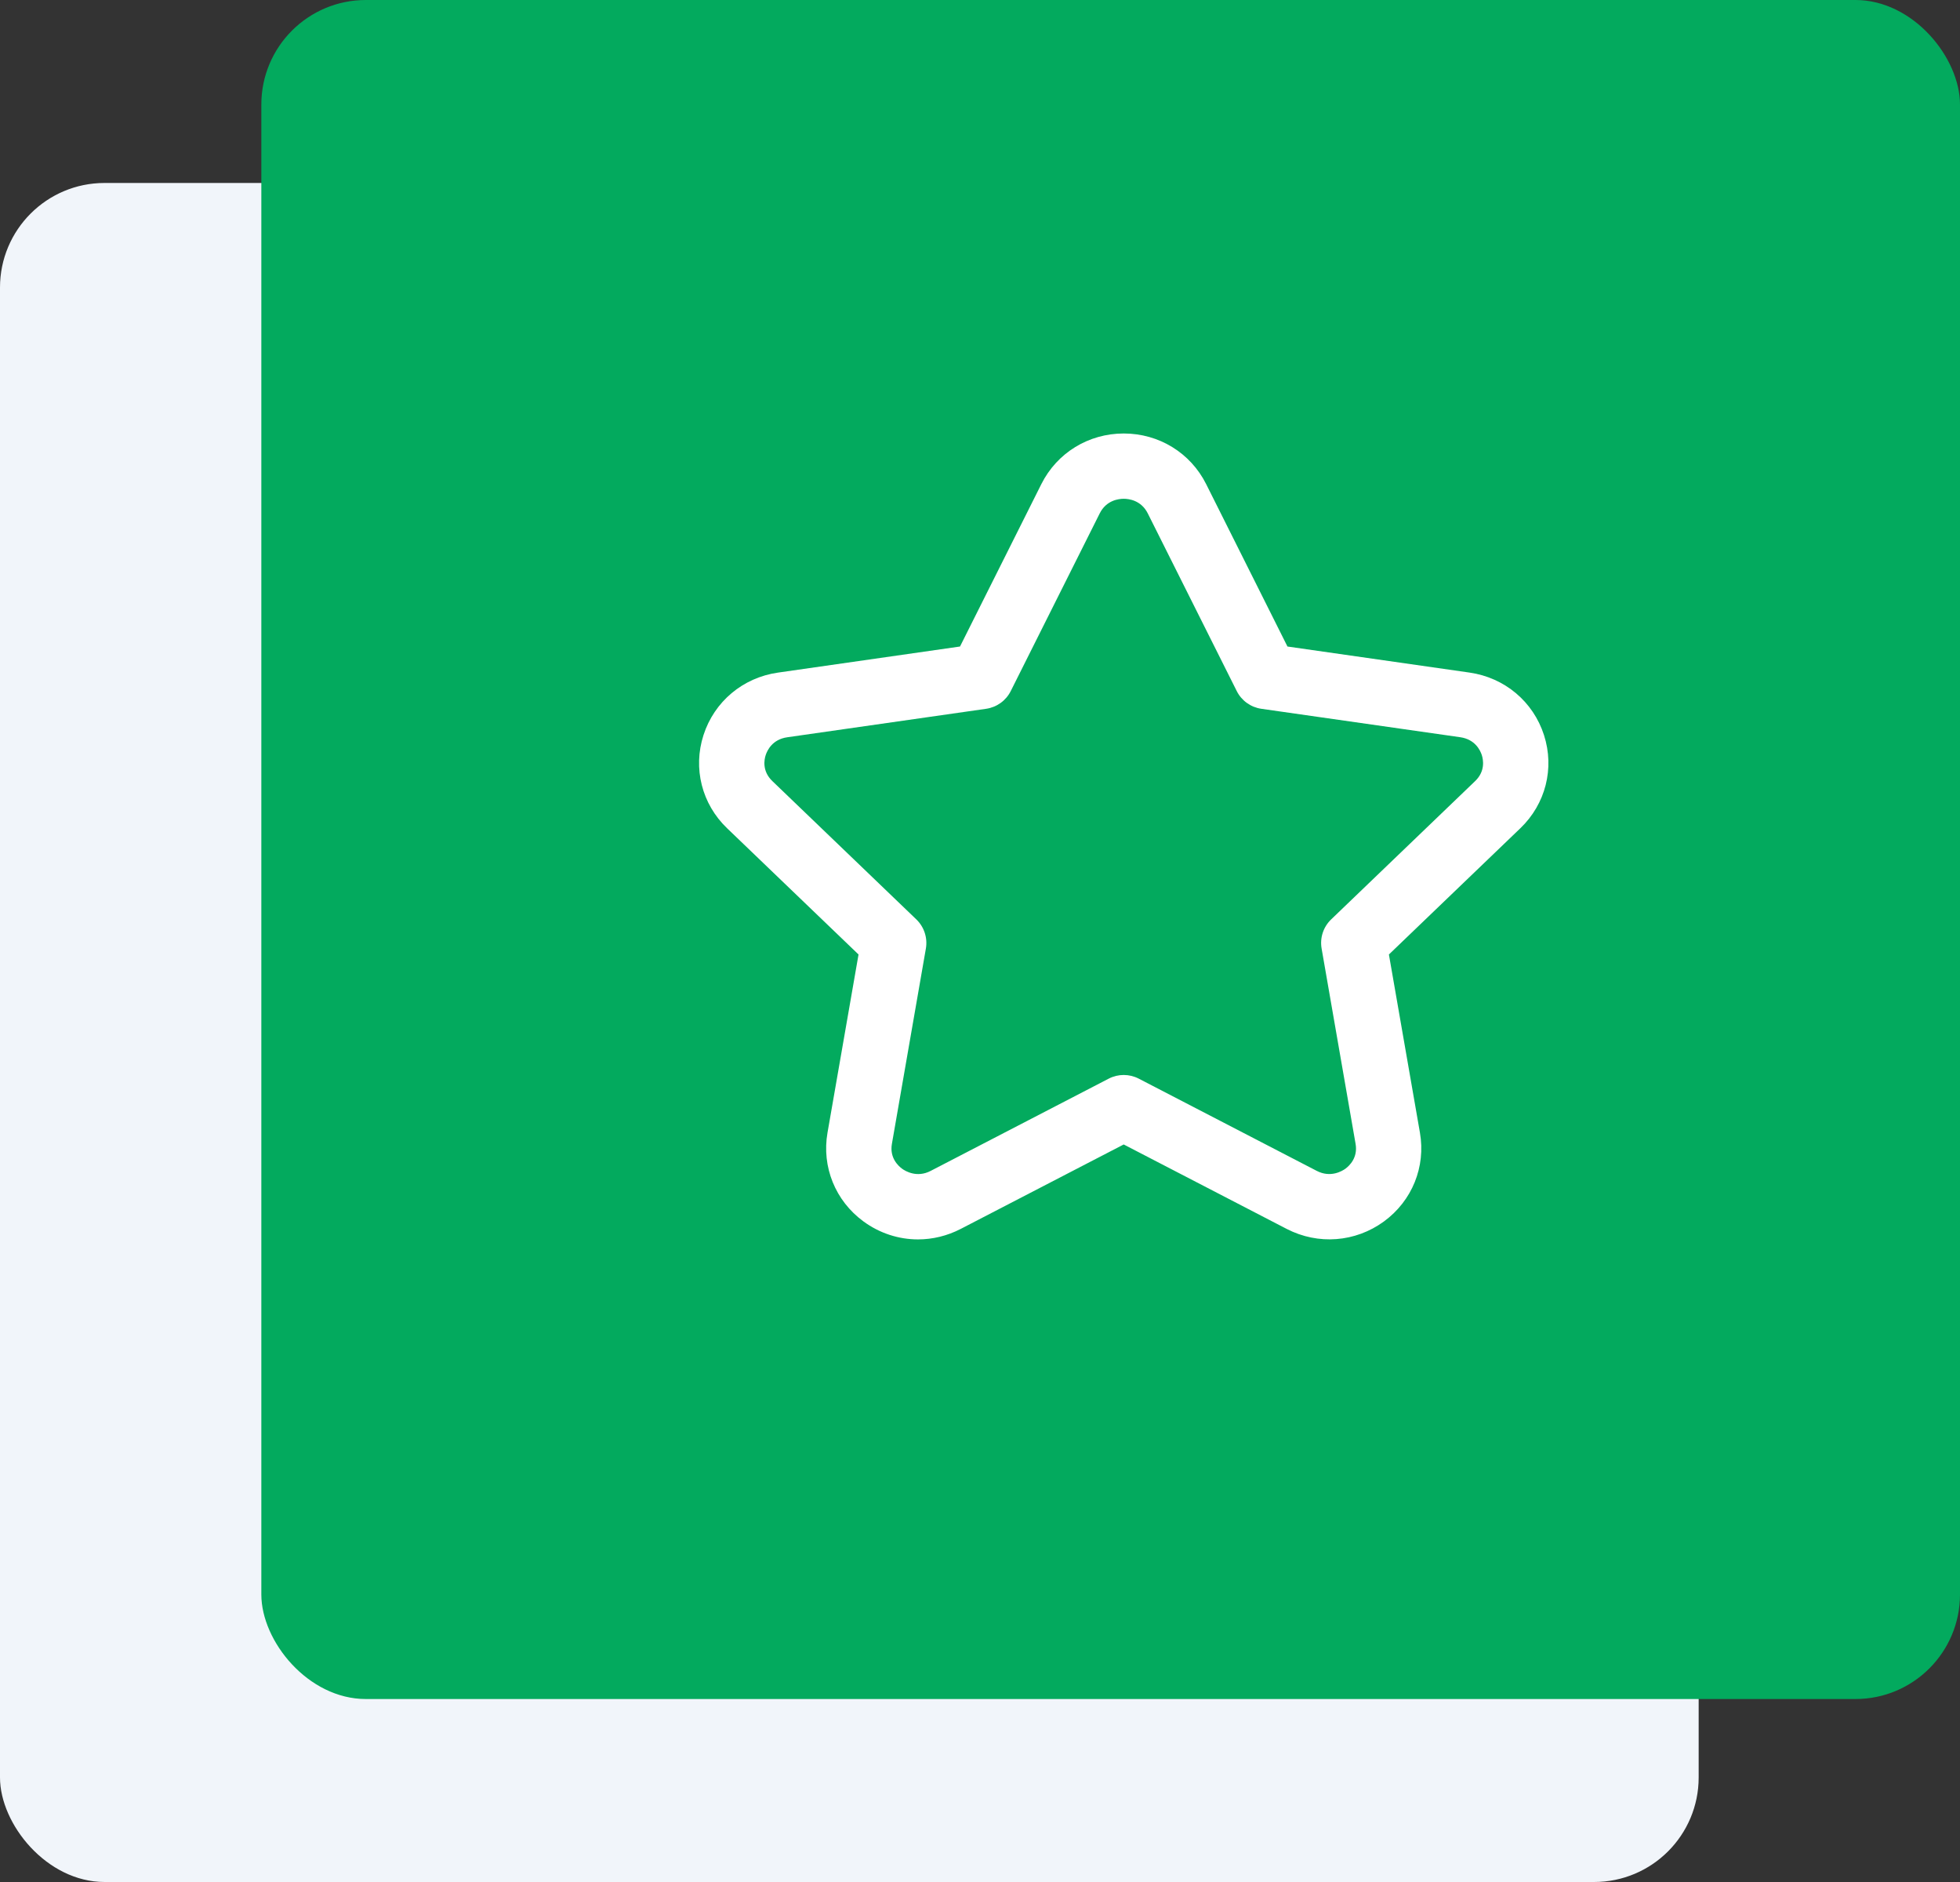 <svg width="75" height="72" viewBox="0 0 75 72" fill="none" xmlns="http://www.w3.org/2000/svg">
<rect x="0" y="0" width="75" height="72" fill="#333333" stroke="none"/>
<rect y="7" width="65" height="65" rx="4" fill="#F1F5FA"/>
<rect x="10" width="65" height="65" rx="4" fill="#03AA5E"/>
<path d="M59.082 28.124C58.669 26.841 57.577 25.924 56.232 25.731L49.265 24.734L46.154 18.521C45.555 17.326 44.349 16.584 43 16.584C41.652 16.584 40.445 17.326 39.847 18.521L36.735 24.734L29.769 25.732C28.424 25.924 27.332 26.842 26.919 28.124C26.51 29.392 26.855 30.759 27.822 31.686L32.852 36.516L31.665 43.332C31.437 44.639 31.964 45.939 33.039 46.727C33.662 47.184 34.392 47.416 35.129 47.416C35.685 47.416 36.245 47.282 36.764 47.014L42.999 43.784L49.234 47.014C50.44 47.637 51.867 47.527 52.96 46.727C54.035 45.939 54.562 44.639 54.334 43.332L53.147 36.516L58.177 31.686C59.145 30.757 59.49 29.392 59.082 28.124ZM56.447 29.882L50.937 35.174C50.637 35.462 50.5 35.881 50.572 36.289L51.872 43.762C51.965 44.294 51.63 44.602 51.484 44.711C51.36 44.799 50.919 45.071 50.385 44.794L43.575 41.266C43.214 41.079 42.785 41.079 42.425 41.266L35.615 44.794C35.084 45.072 34.64 44.801 34.517 44.711C34.37 44.602 34.035 44.294 34.129 43.761L35.429 36.289C35.5 35.879 35.362 35.461 35.064 35.174L29.554 29.882C29.157 29.501 29.242 29.061 29.299 28.889C29.357 28.711 29.552 28.287 30.124 28.206L37.737 27.116C38.142 27.057 38.494 26.804 38.677 26.437L42.082 19.639C42.334 19.136 42.809 19.082 43 19.082C43.192 19.082 43.665 19.136 43.919 19.639L47.324 26.437C47.507 26.804 47.859 27.057 48.264 27.116L55.877 28.204C56.449 28.286 56.644 28.709 56.702 28.887C56.757 29.061 56.844 29.501 56.447 29.882Z" fill="white"/>
</svg>
